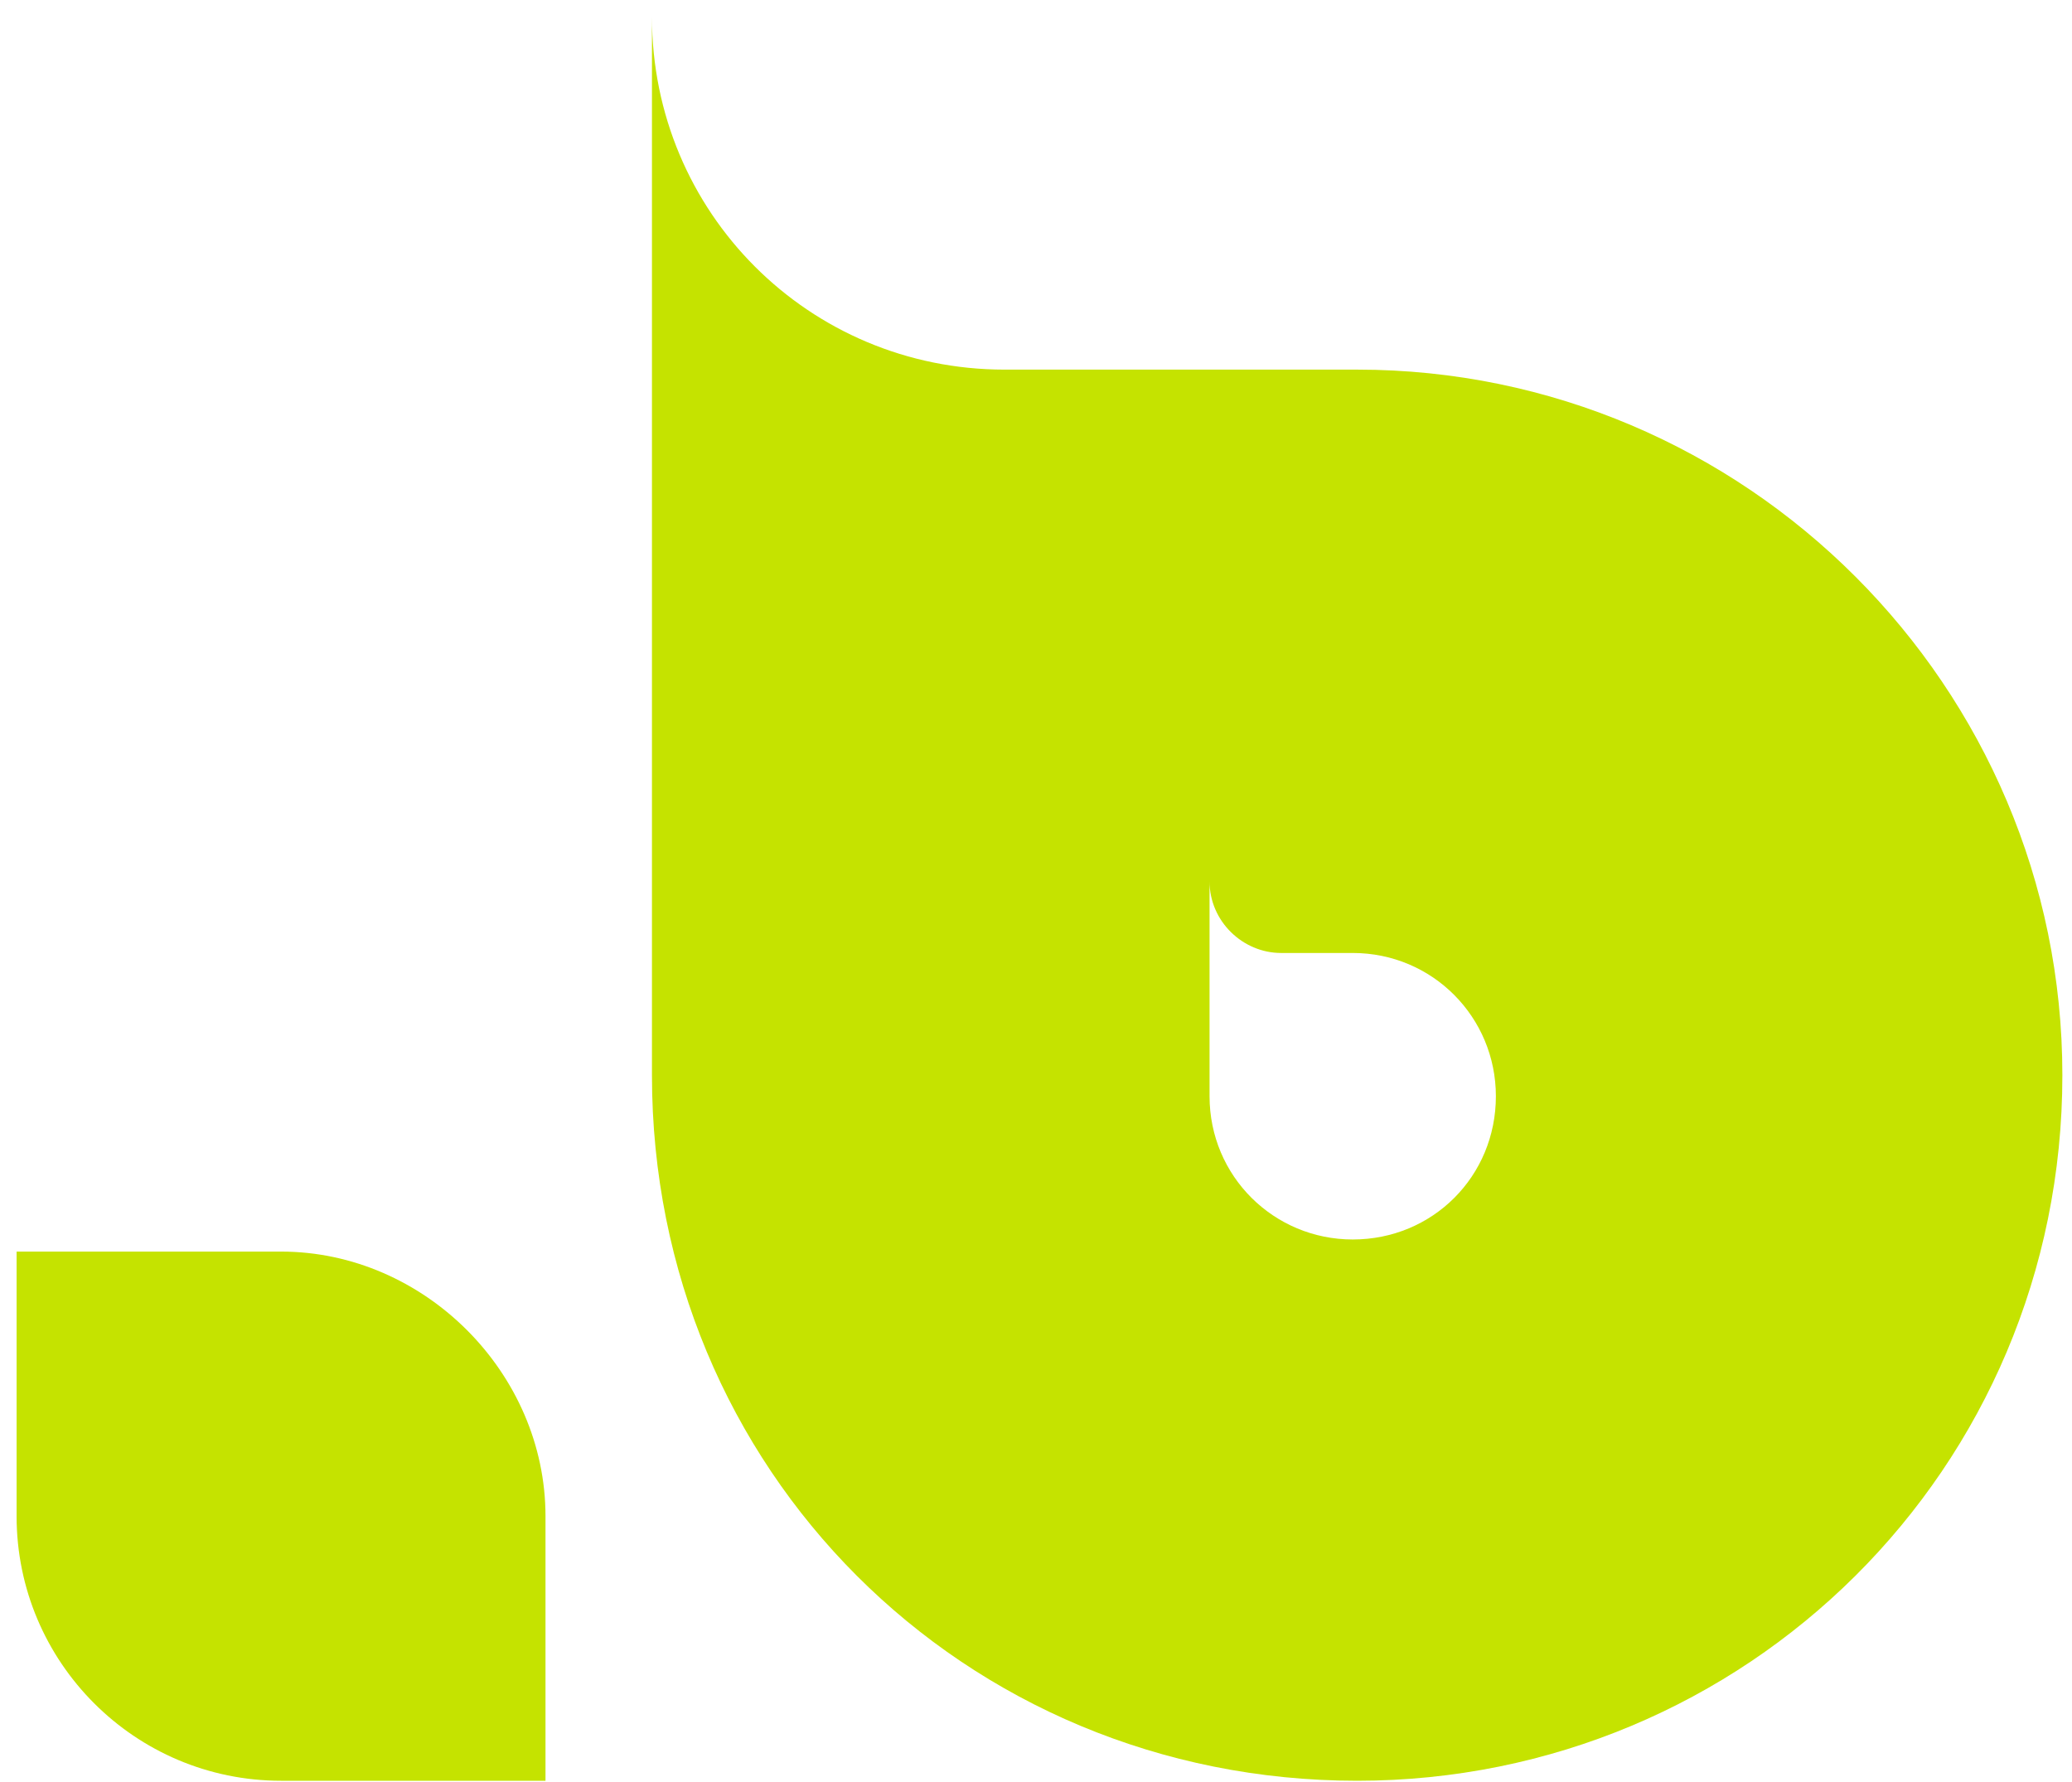 <svg width="100" height="86" viewBox="0 0 100 86" fill="none" xmlns="http://www.w3.org/2000/svg">
<path d="M65.5 17.838H48.483C39.044 17.838 31.465 10.255 31.465 0.812V51.89C31.465 70.912 46.489 85.94 65.5 85.94C84.246 85.94 99.535 70.909 99.535 51.89C99.538 33.134 84.248 17.838 65.5 17.838ZM65.287 59.818C61.481 59.818 58.376 56.766 58.376 52.904V42.536C58.376 44.452 59.969 45.991 61.83 45.991H65.284C69.144 45.991 72.195 49.097 72.195 52.904C72.195 56.768 69.146 59.818 65.287 59.818Z" fill="#C5E300"/>
<path d="M13.564 60.402C20.479 60.402 26.327 66.256 26.327 73.171V85.94H13.564C6.518 85.94 0.801 80.22 0.801 73.171V60.402H13.564Z" fill="#C5E300"/>
</svg>

